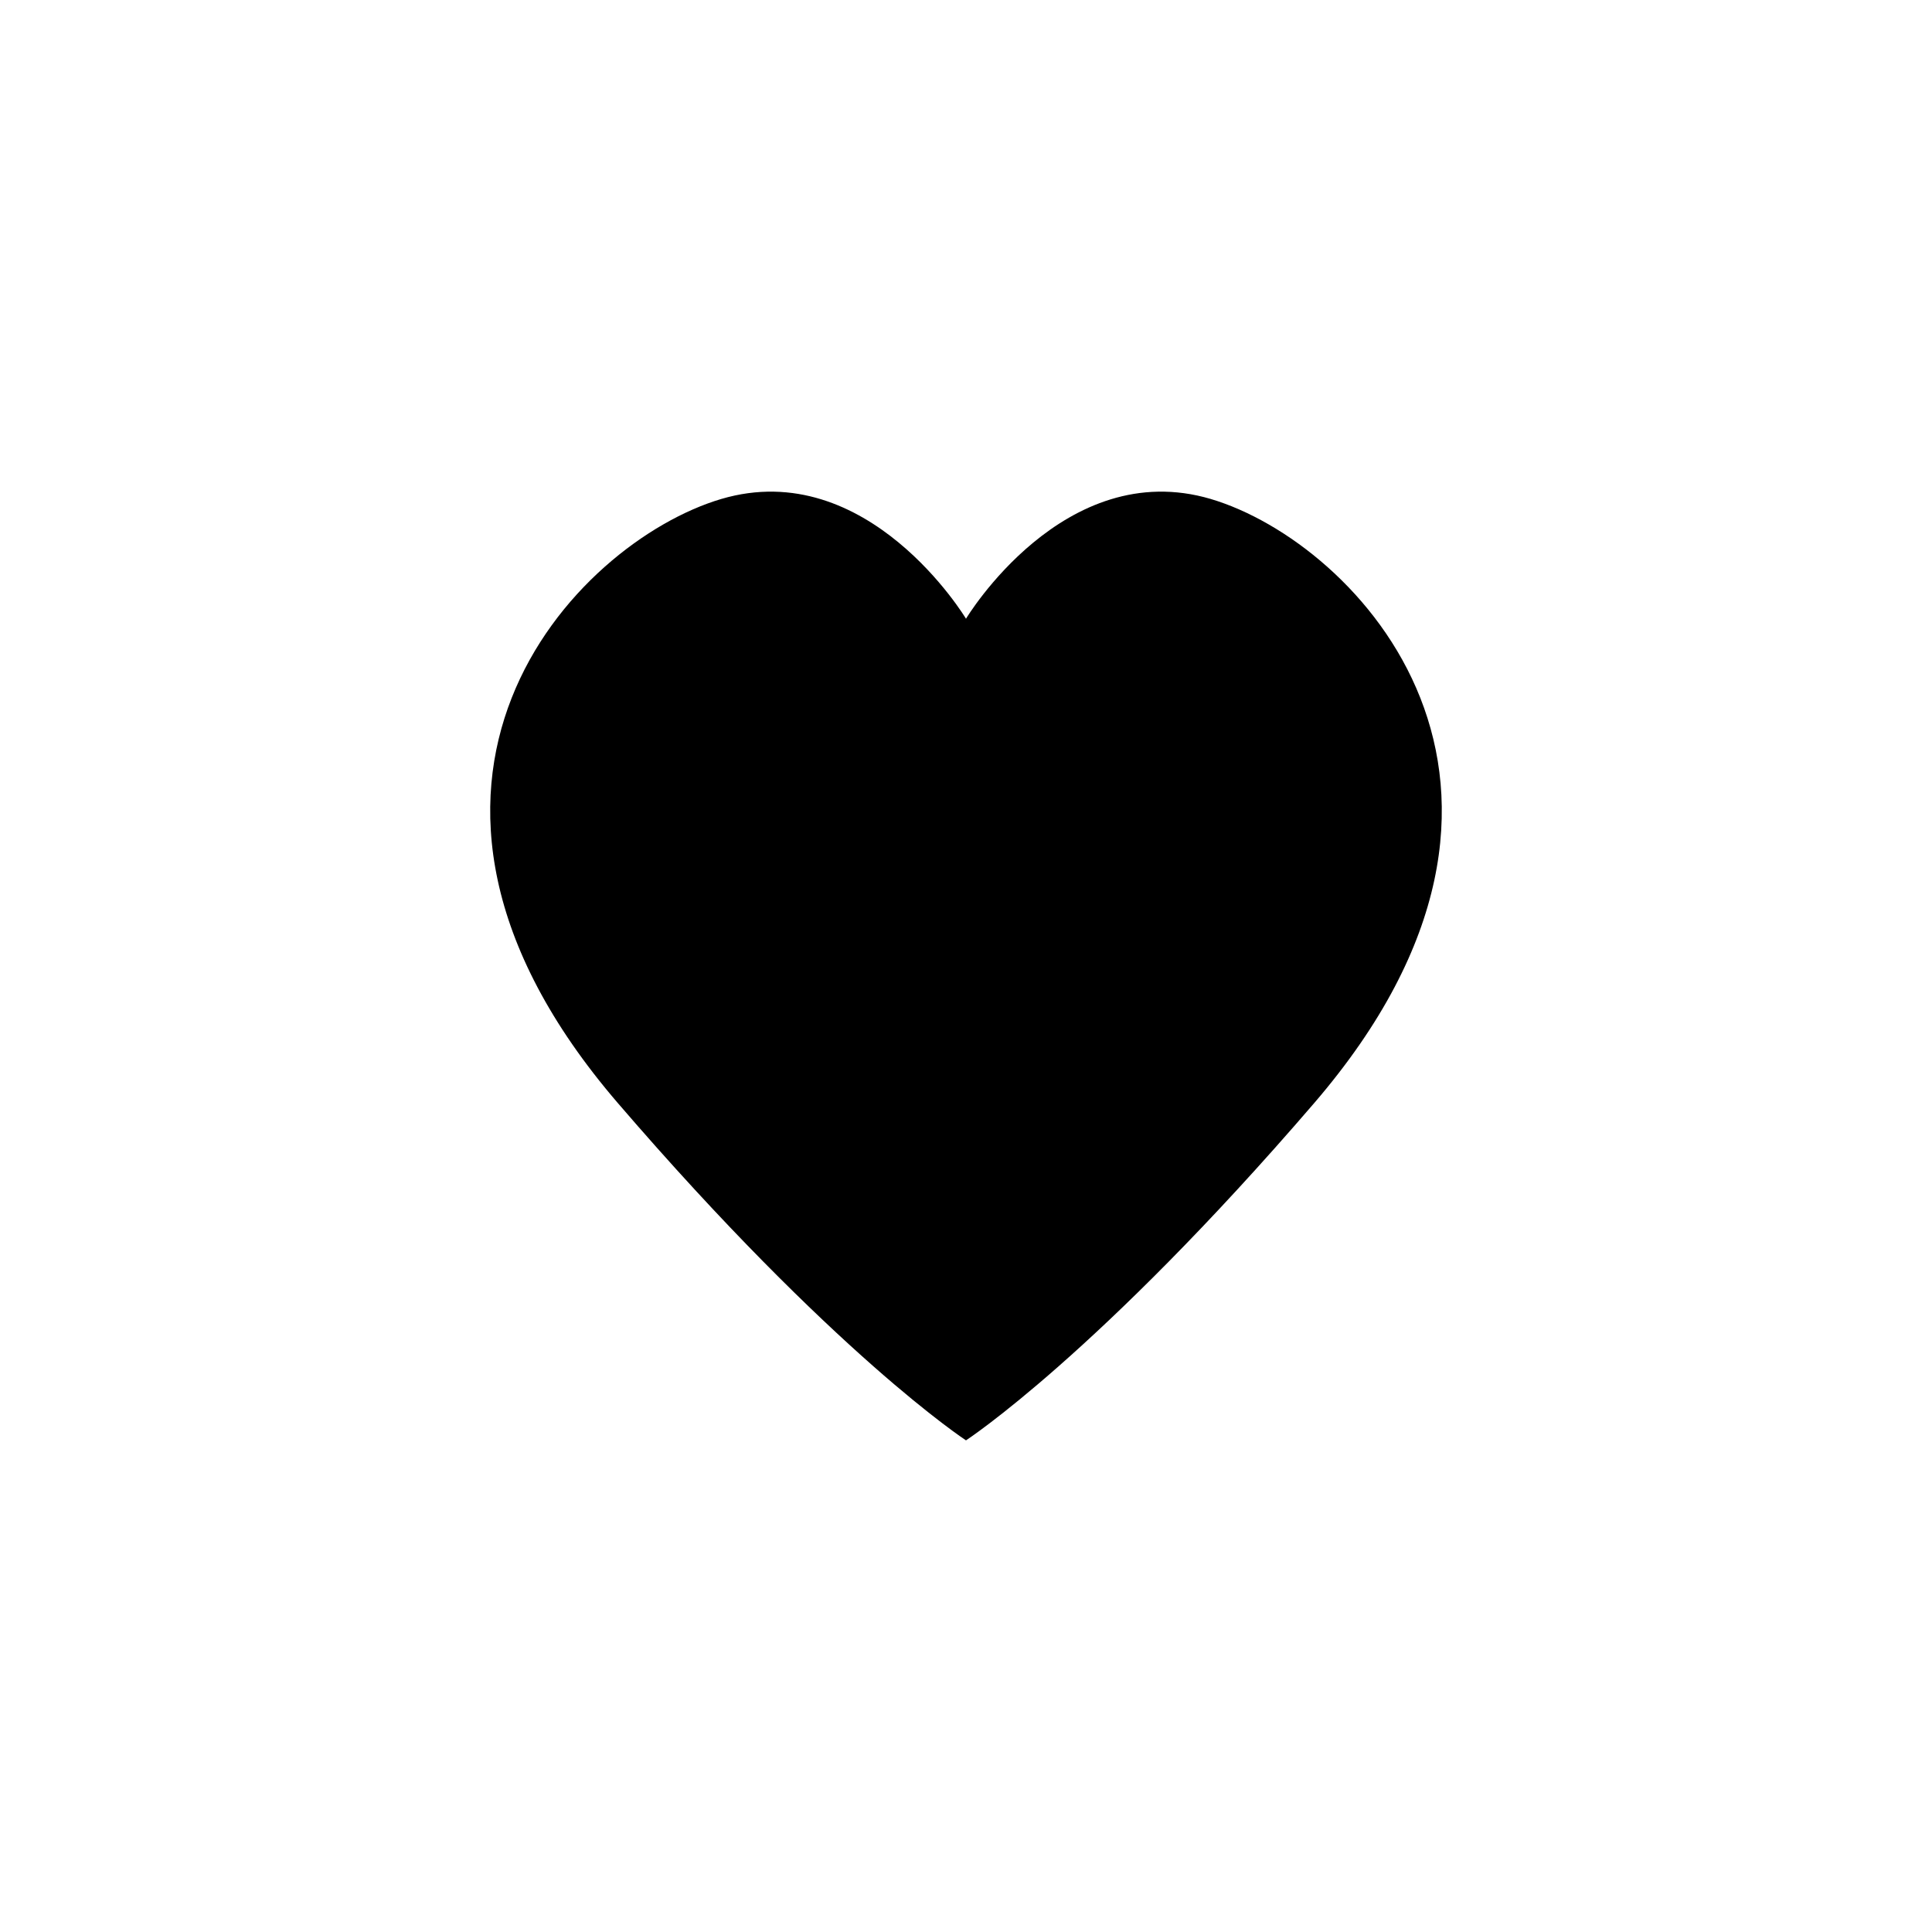<?xml version="1.0" encoding="UTF-8"?>
<!-- Uploaded to: SVG Repo, www.svgrepo.com, Generator: SVG Repo Mixer Tools -->
<svg fill="#000000" width="800px" height="800px" version="1.1" viewBox="144 144 512 512" xmlns="http://www.w3.org/2000/svg">
 <path d="m464.89 276.24c-38.945-11.516-64.891 31.73-64.891 31.73s-25.957-43.246-64.879-31.73c-38.926 11.547-99.984 75.664-27.398 160.07 57.211 66.512 92.277 89.398 92.277 89.398s35.074-22.883 92.289-89.395c72.574-84.402 11.523-148.53-27.398-160.07z"/>
</svg>